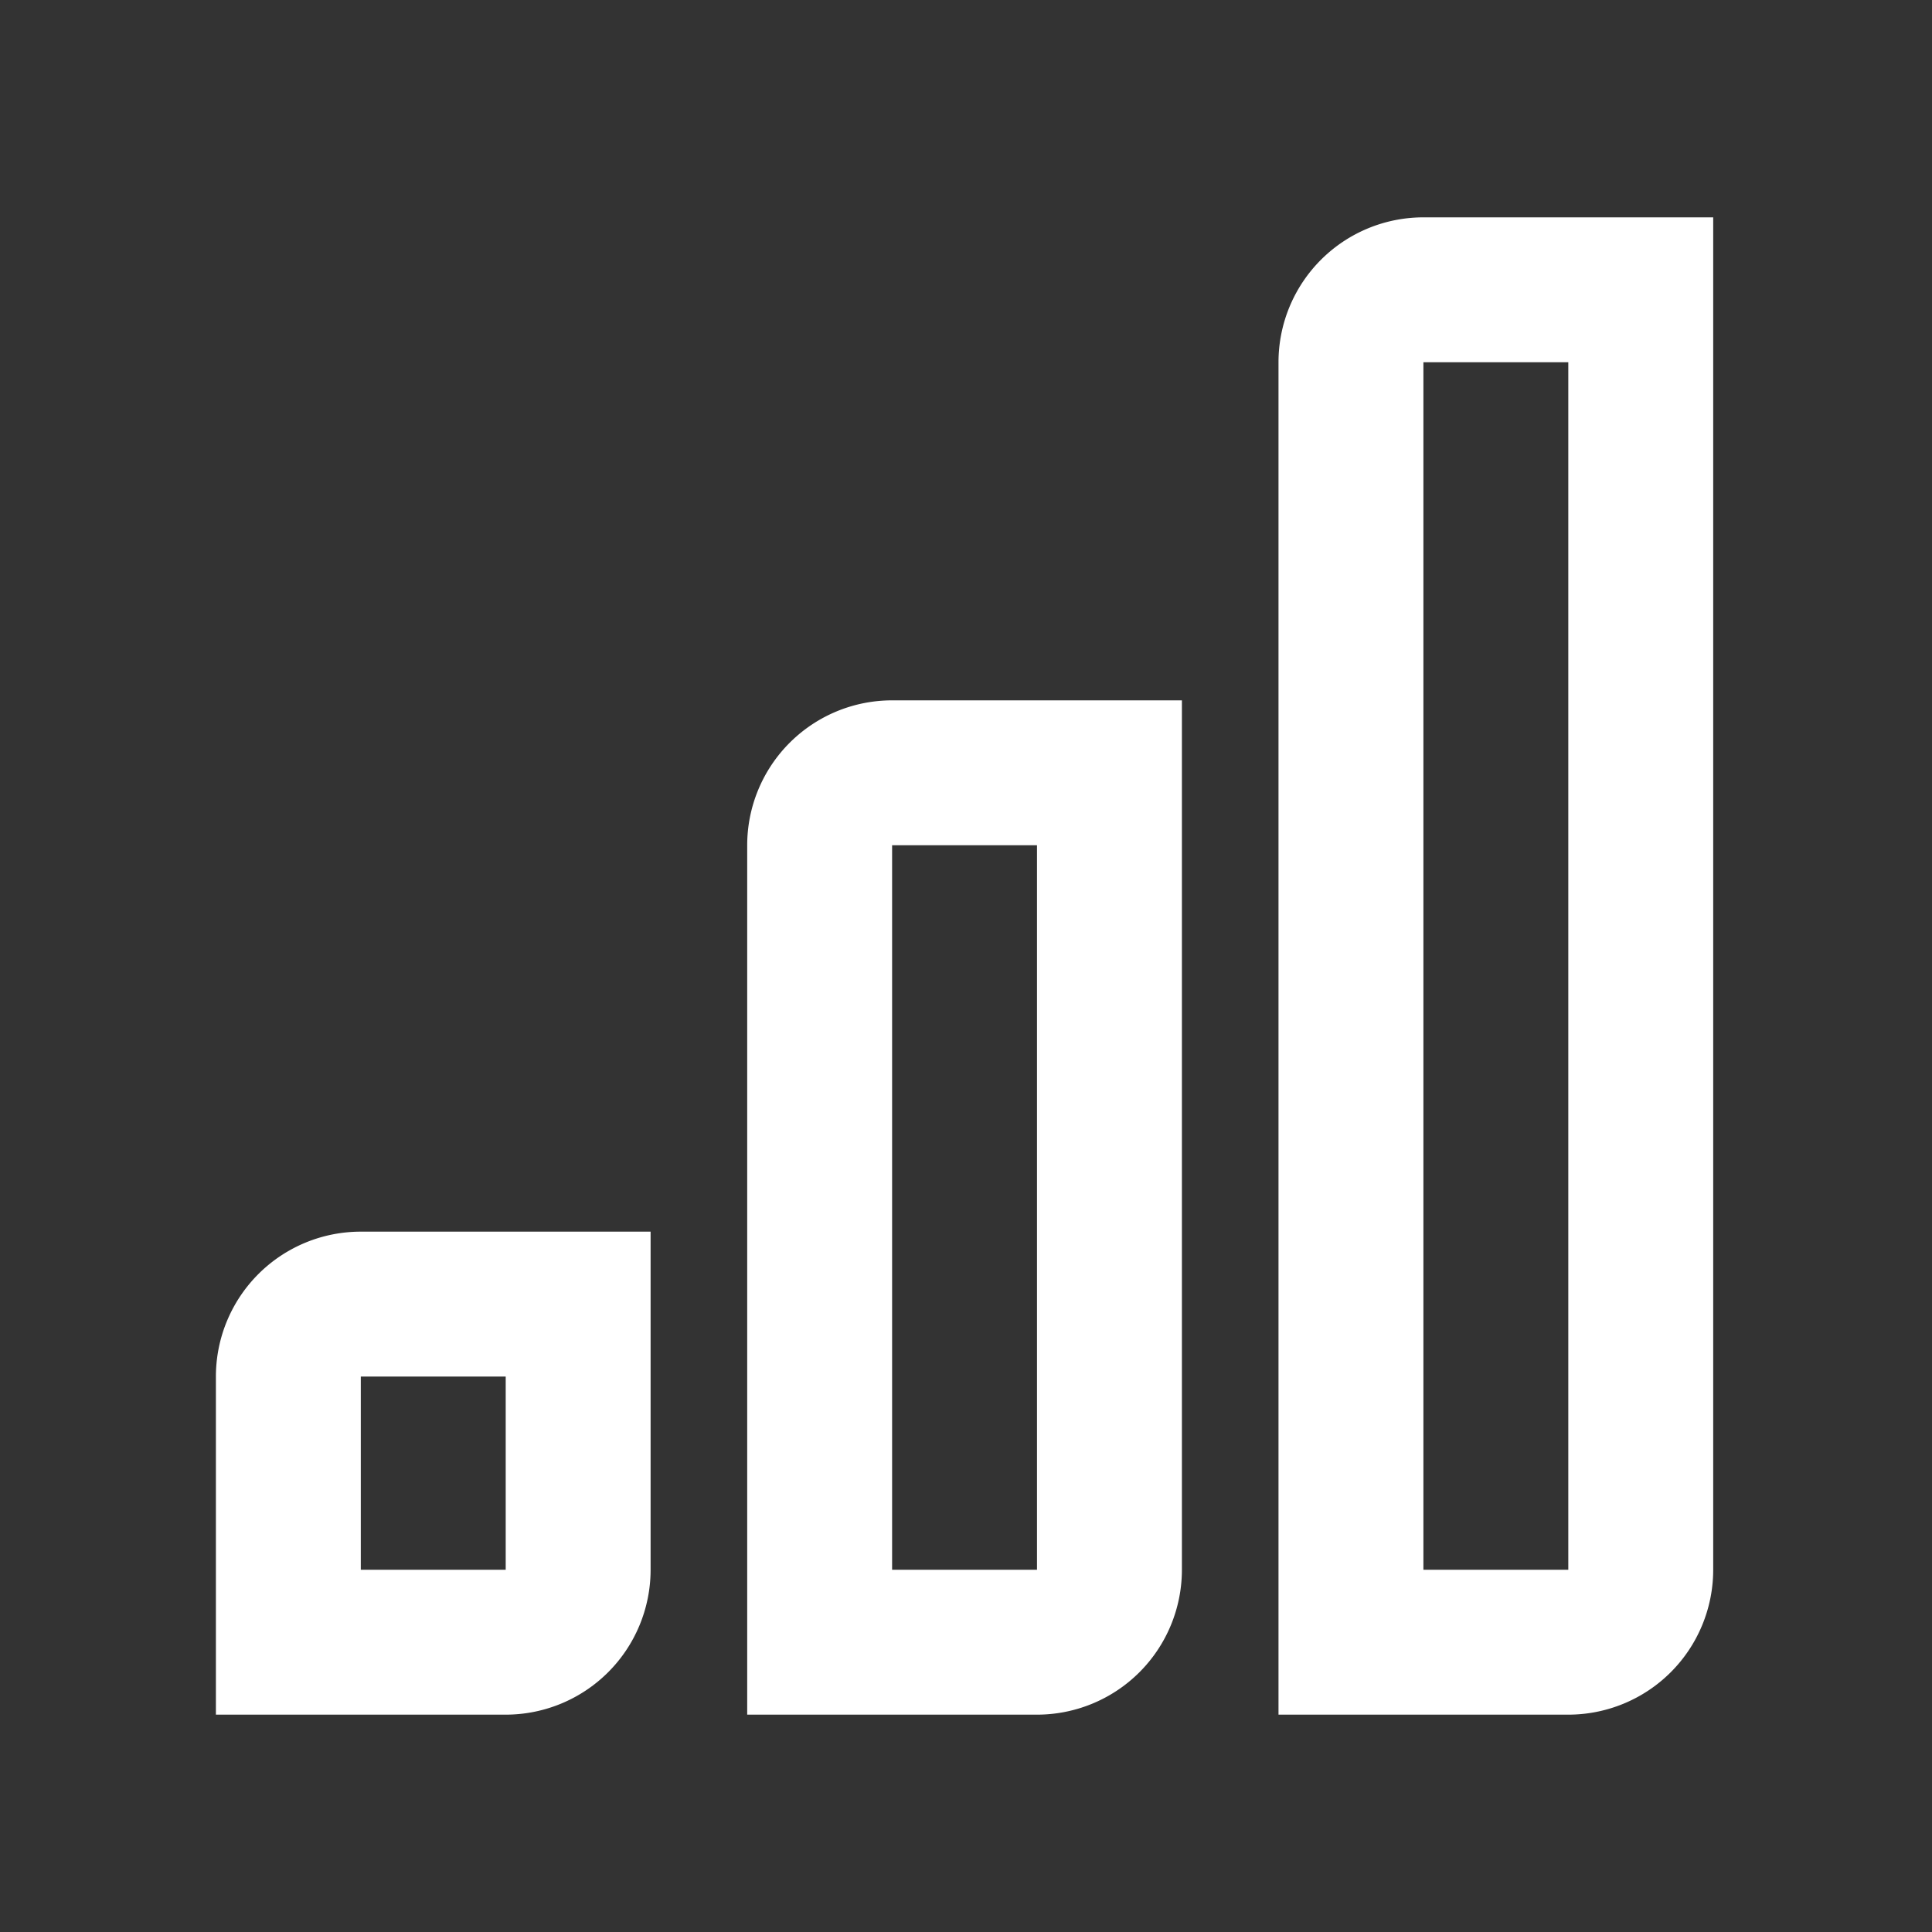 <svg id="ikony" xmlns="http://www.w3.org/2000/svg" viewBox="0 0 80 80">
  <rect x="0" y="0" width="80" height="80" fill="#333333" stroke="none"/>
  <g>
    <path d="M14.94,54h9a0,0,0,0,1,0,0V65a3,3,0,0,1-3,3h-9a0,0,0,0,1,0,0V57A3,3,0,0,1,14.94,54Z" style="fill: none;stroke: #fff;stroke-miterlimit: 10;stroke-width: 6px"/>
    <path d="M58.94,12h9a0,0,0,0,1,0,0V65a3,3,0,0,1-3,3h-9a0,0,0,0,1,0,0V15A3,3,0,0,1,58.94,12Z" style="fill: none;stroke: #fff;stroke-miterlimit: 10;stroke-width: 6px"/>
    <path d="M36.94,32h9a0,0,0,0,1,0,0V65a3,3,0,0,1-3,3h-9a0,0,0,0,1,0,0V35A3,3,0,0,1,36.94,32Z" style="fill: none;stroke: #fff;stroke-miterlimit: 10;stroke-width: 6px"/>
  </g>
</svg>
